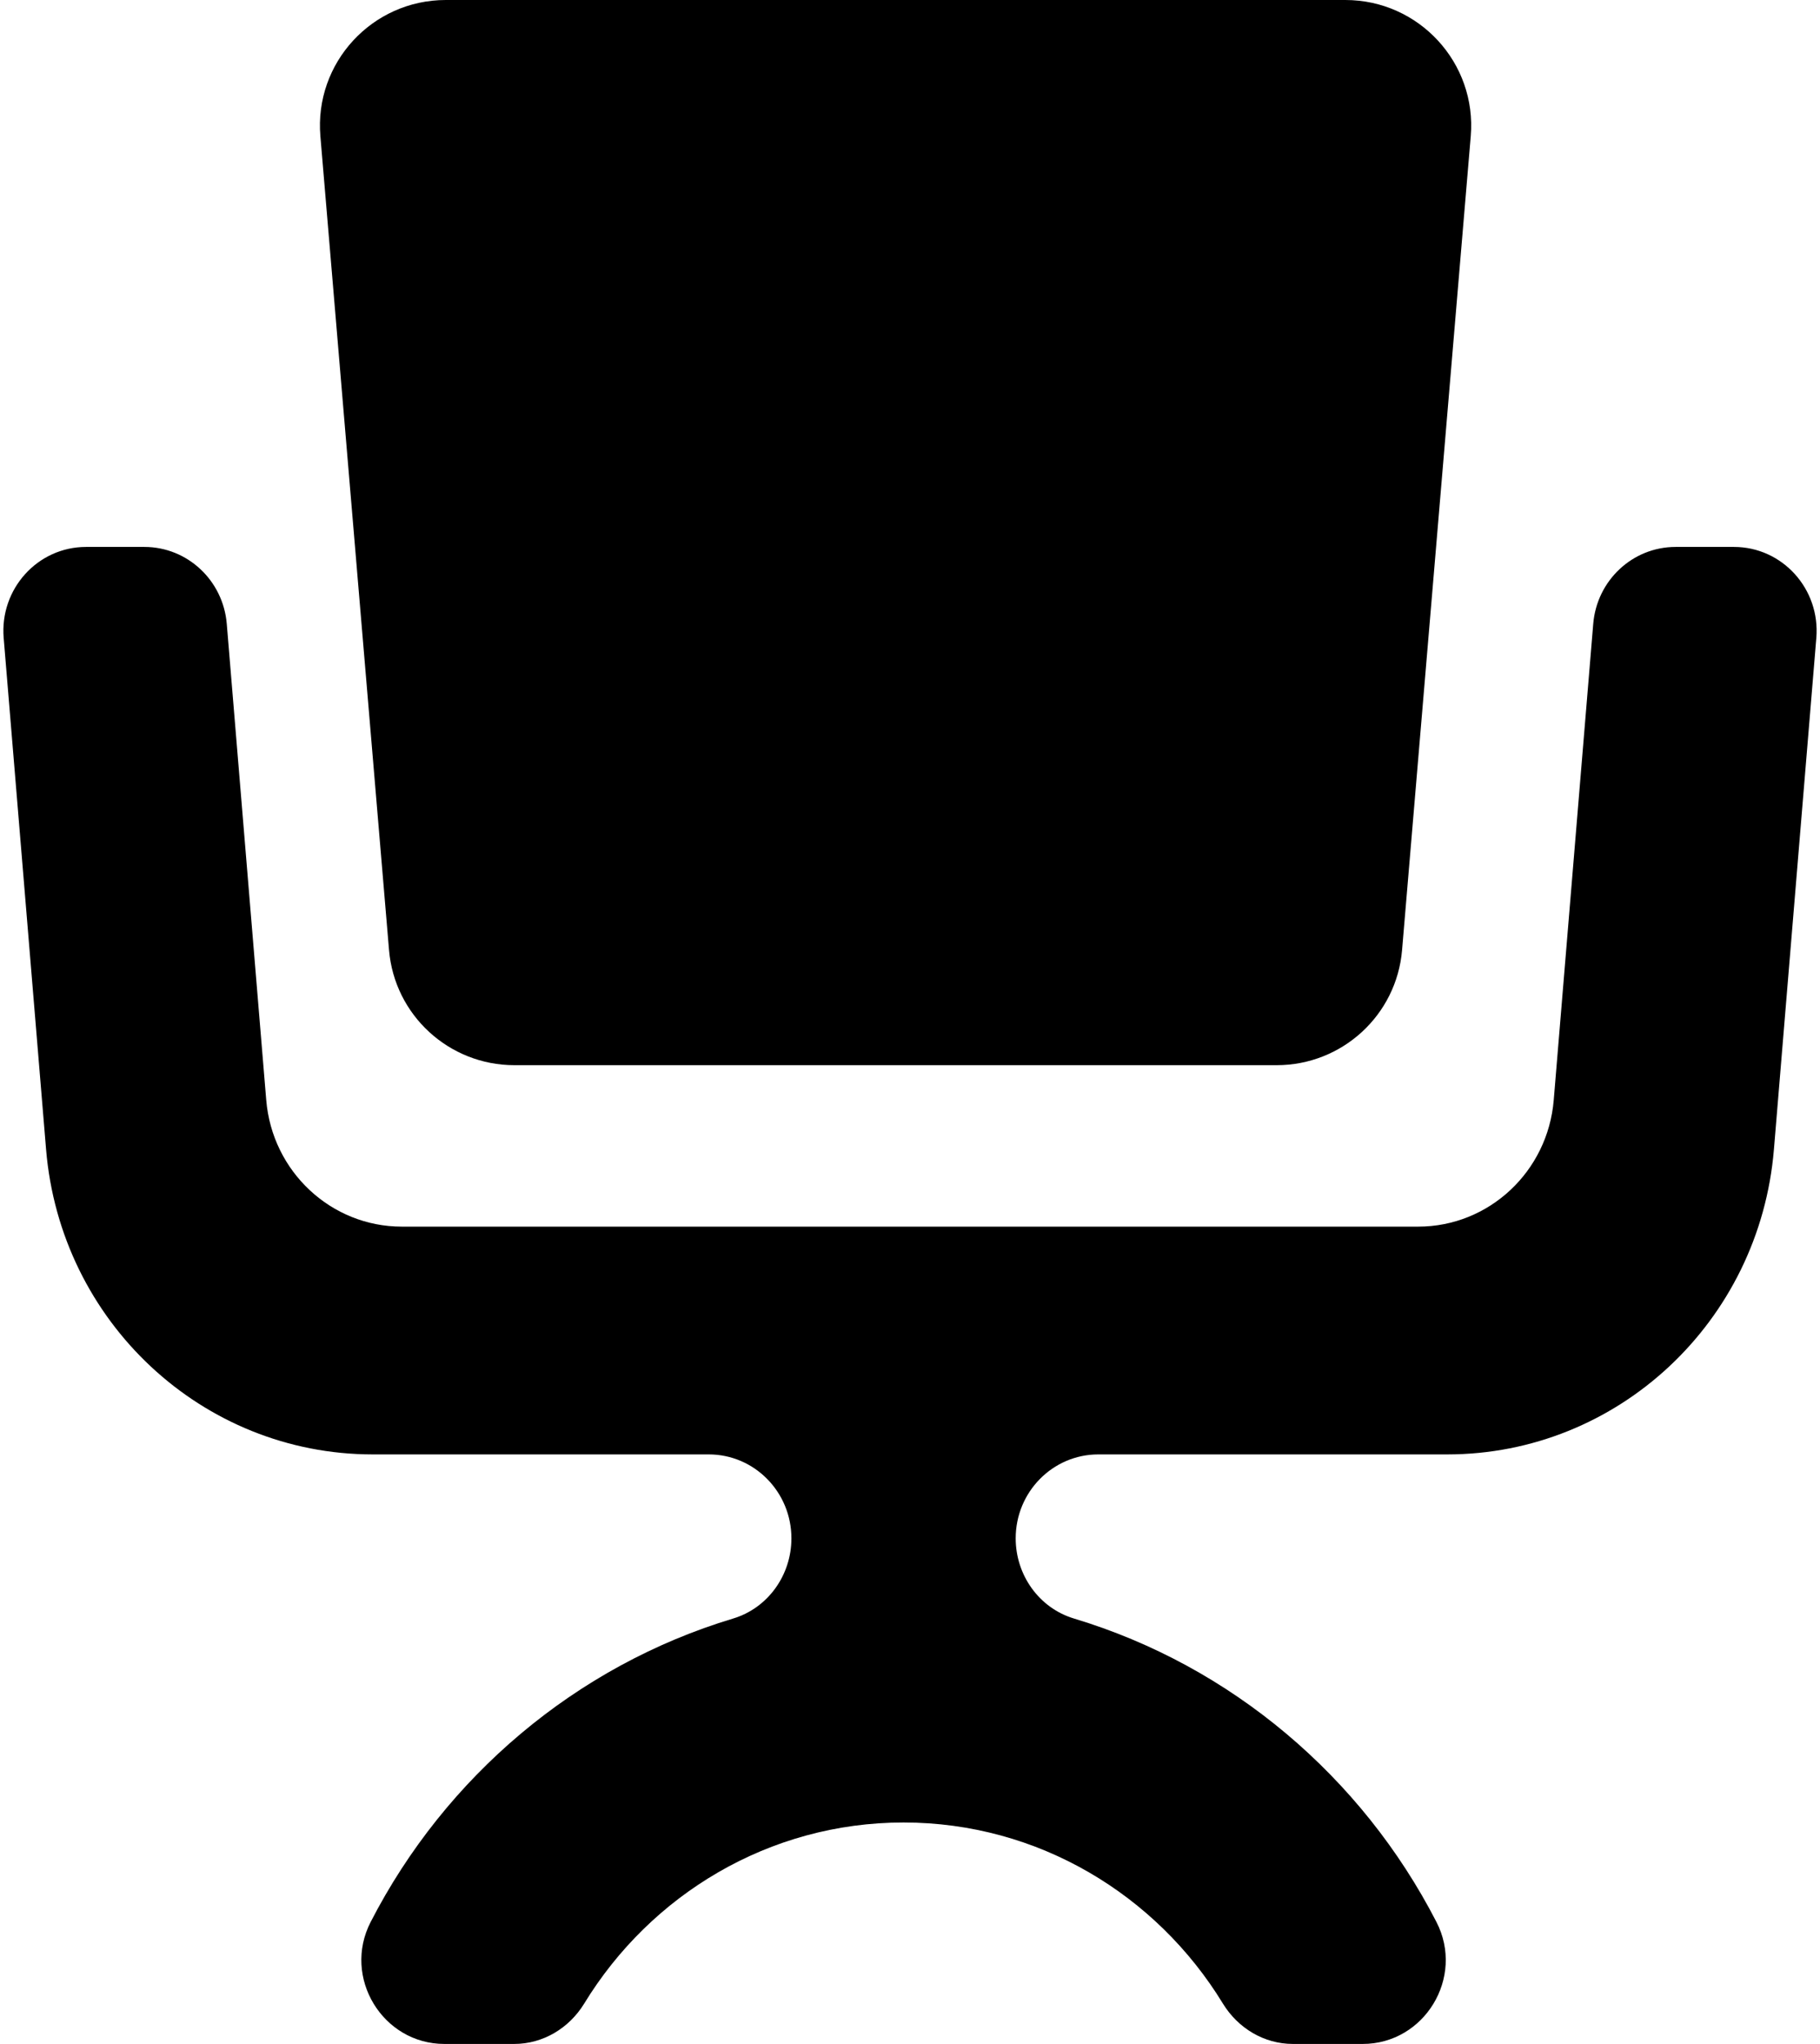 <?xml version="1.0" encoding="UTF-8"?>
<svg xmlns="http://www.w3.org/2000/svg" width="57" height="64" viewBox="0 0 57 64" fill="none">
  <path d="M49.898 19.533L48.661 34.443C48.476 36.684 46.63 38.407 44.415 38.407H12.584C10.37 38.407 8.524 36.684 8.338 34.443L7.102 19.533C6.989 18.172 5.867 17.125 4.522 17.125H2.695C1.179 17.125 -0.012 18.441 0.115 19.974L1.443 35.988C1.891 41.388 6.337 45.539 11.674 45.539H22.197C23.627 45.539 24.786 46.716 24.786 48.167C24.786 49.321 24.049 50.351 22.96 50.678C18.037 52.16 13.949 55.634 11.609 60.178C10.713 61.916 11.986 63.998 13.918 63.998H16.104C17.006 63.998 17.825 63.506 18.3 62.728C20.375 59.332 24.08 57.064 28.298 57.064C32.516 57.064 36.221 59.332 38.296 62.728C38.771 63.506 39.59 63.998 40.492 63.998H42.678C44.61 63.998 45.883 61.916 44.987 60.178C42.647 55.634 38.559 52.16 33.636 50.678C32.547 50.351 31.81 49.321 31.81 48.167C31.81 46.716 32.969 45.539 34.398 45.539H45.326C50.662 45.539 55.109 41.388 55.557 35.988L56.885 19.974C57.012 18.441 55.821 17.125 54.305 17.125H52.478C51.132 17.125 50.011 18.172 49.898 19.533Z" fill="black"></path>
  <path d="M43.911 29.748L46.062 4.264C46.255 1.969 44.441 0 42.134 0H13.961C11.654 0 9.84 1.969 10.034 4.264L12.184 29.748C12.356 31.786 14.063 33.352 16.112 33.352H39.984C42.032 33.352 43.739 31.786 43.911 29.748Z" fill="black"></path>
</svg>
